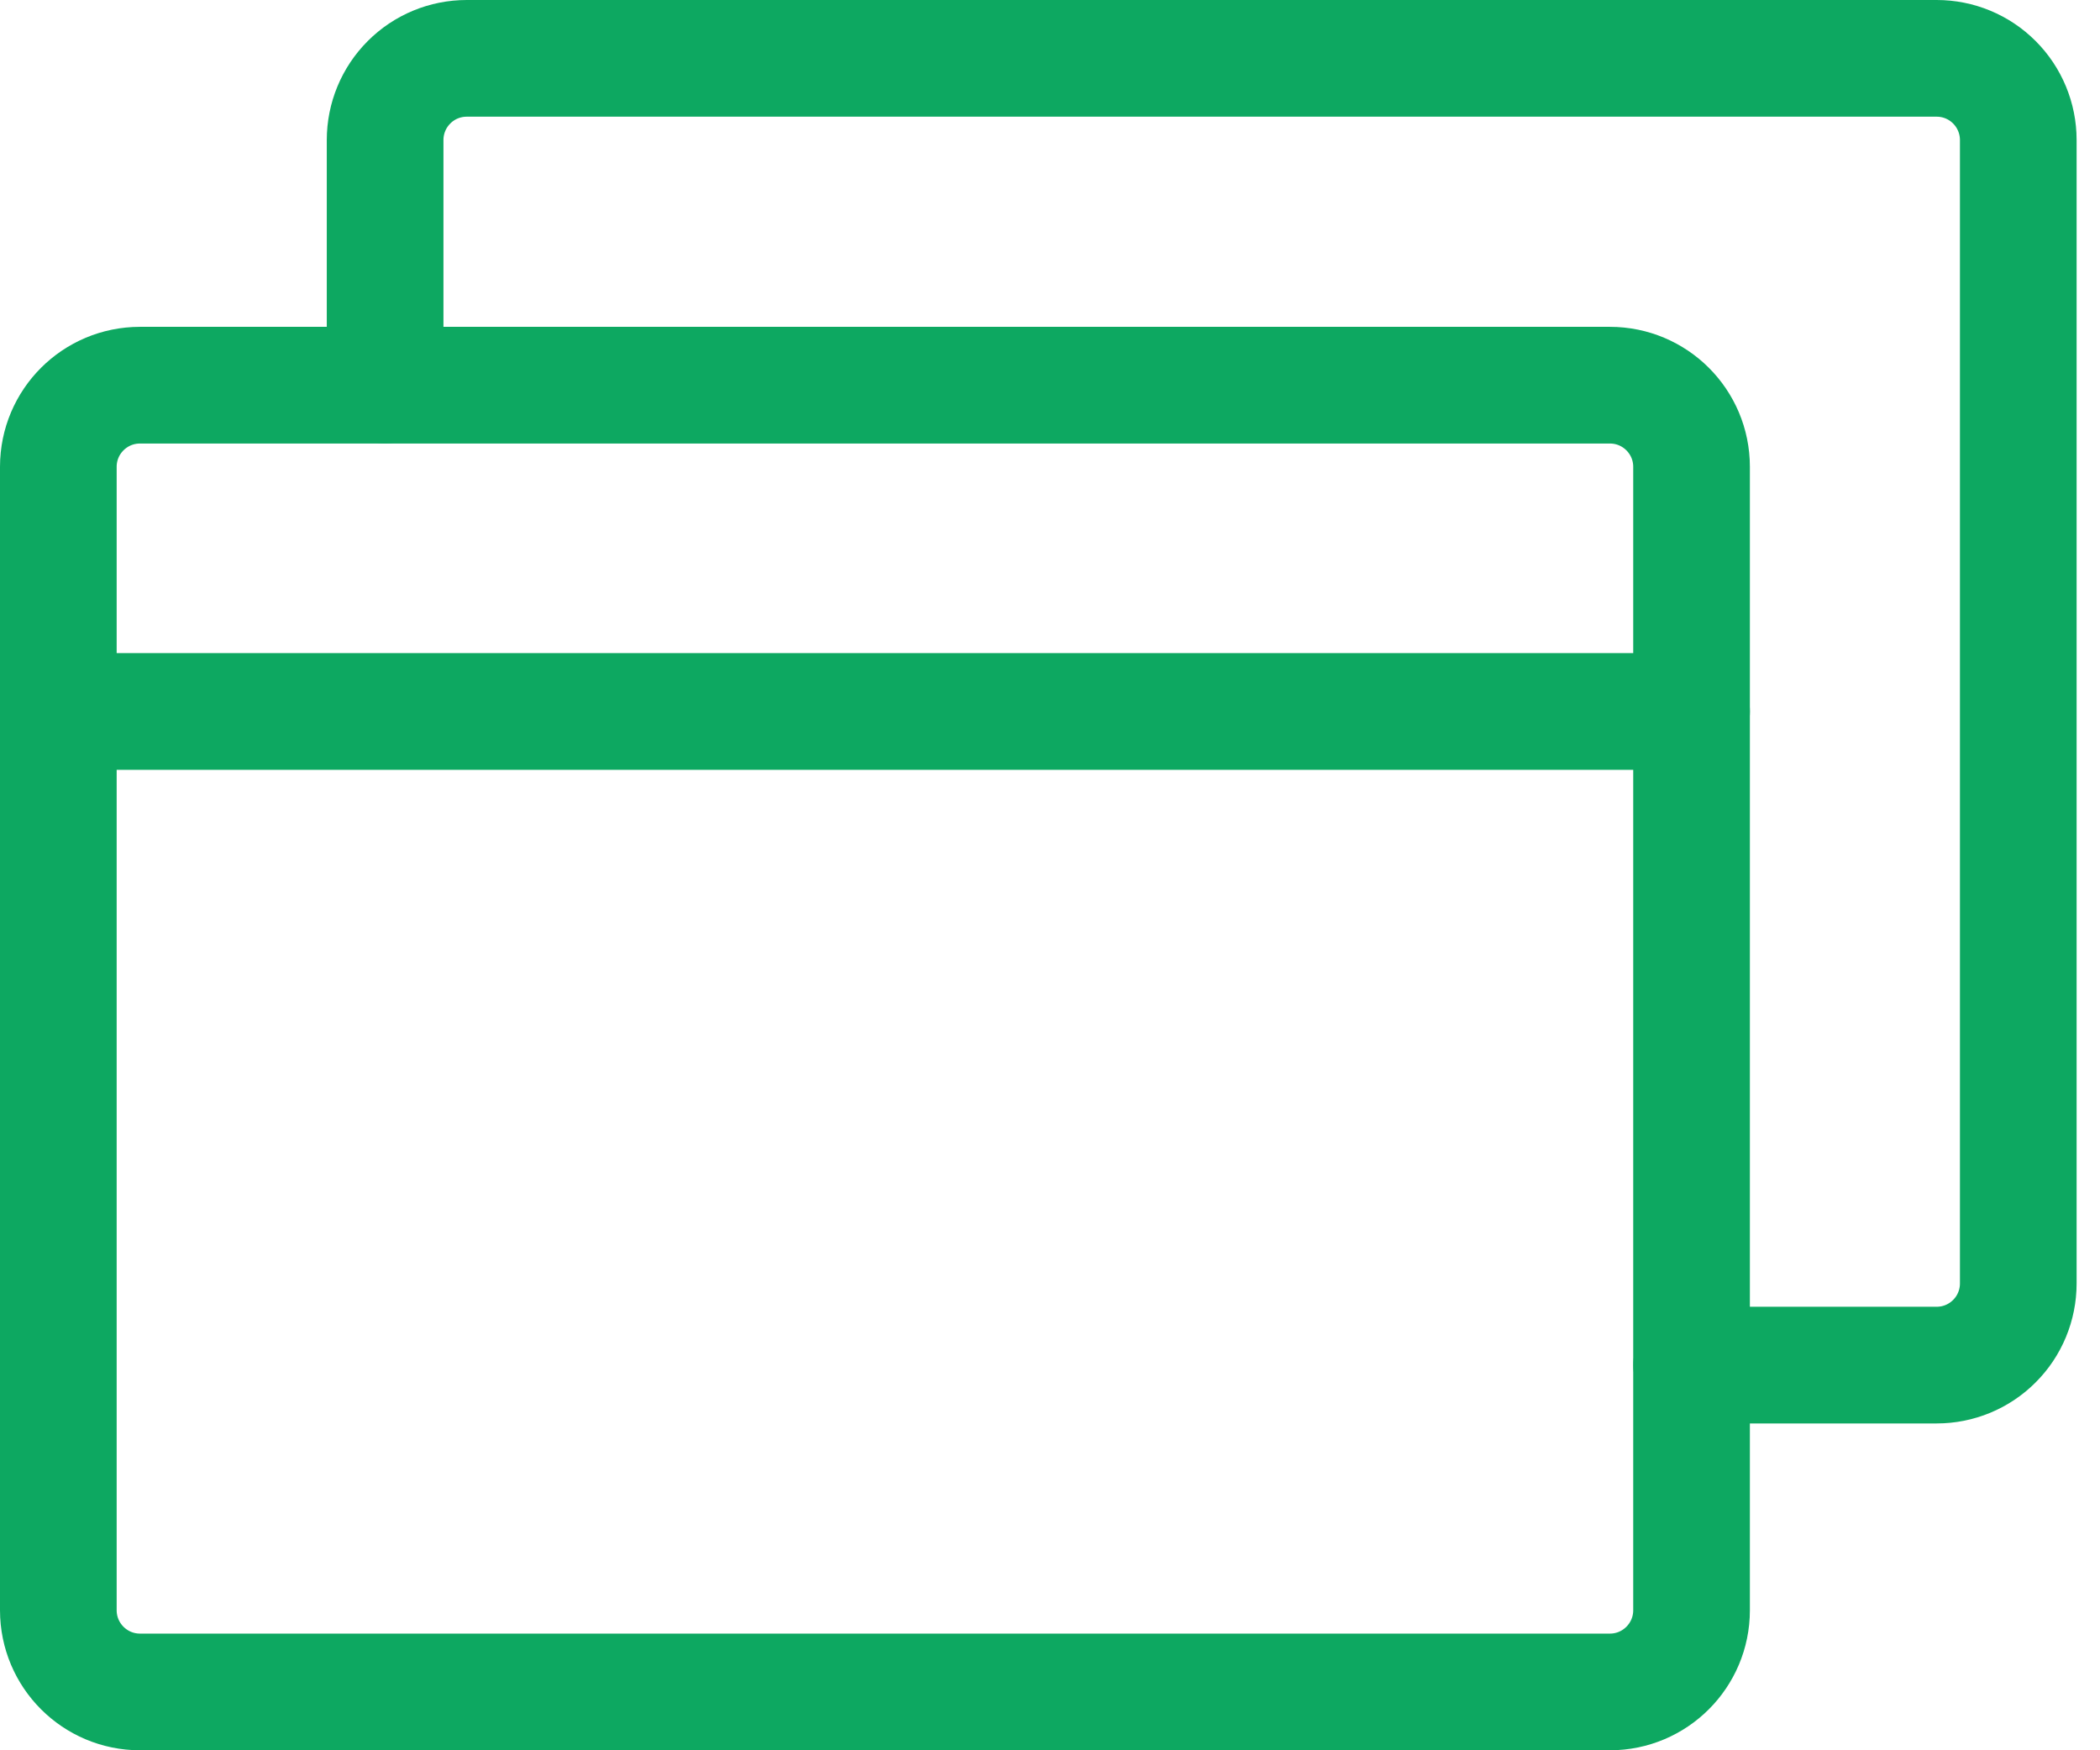 <svg width="36" height="30" viewBox="0 0 36 30" fill="none" xmlns="http://www.w3.org/2000/svg">
<path d="M27.598 6.602H2.4C1.627 6.602 1 7.228 1 8.001V27.6C1 28.373 1.627 29 2.4 29H27.598C28.371 29 28.998 28.373 28.998 27.6V8.001C28.998 7.228 28.371 6.602 27.598 6.602Z" stroke="#0DA861" stroke-width="2" stroke-linecap="round" stroke-linejoin="round"/>
<path d="M6.602 6.6V2.4C6.602 2.029 6.749 1.673 7.012 1.41C7.274 1.147 7.63 1 8.001 1H33.2C33.571 1 33.927 1.147 34.189 1.41C34.452 1.673 34.599 2.029 34.599 2.4V21.998C34.599 22.37 34.452 22.726 34.189 22.988C33.927 23.251 33.571 23.398 33.2 23.398H29" stroke="#0DA861" stroke-width="2" stroke-linecap="round" stroke-linejoin="round"/>
<path d="M1 12.195H28.998" stroke="#0DA861" stroke-width="2" stroke-linecap="round" stroke-linejoin="round"/>
</svg>
